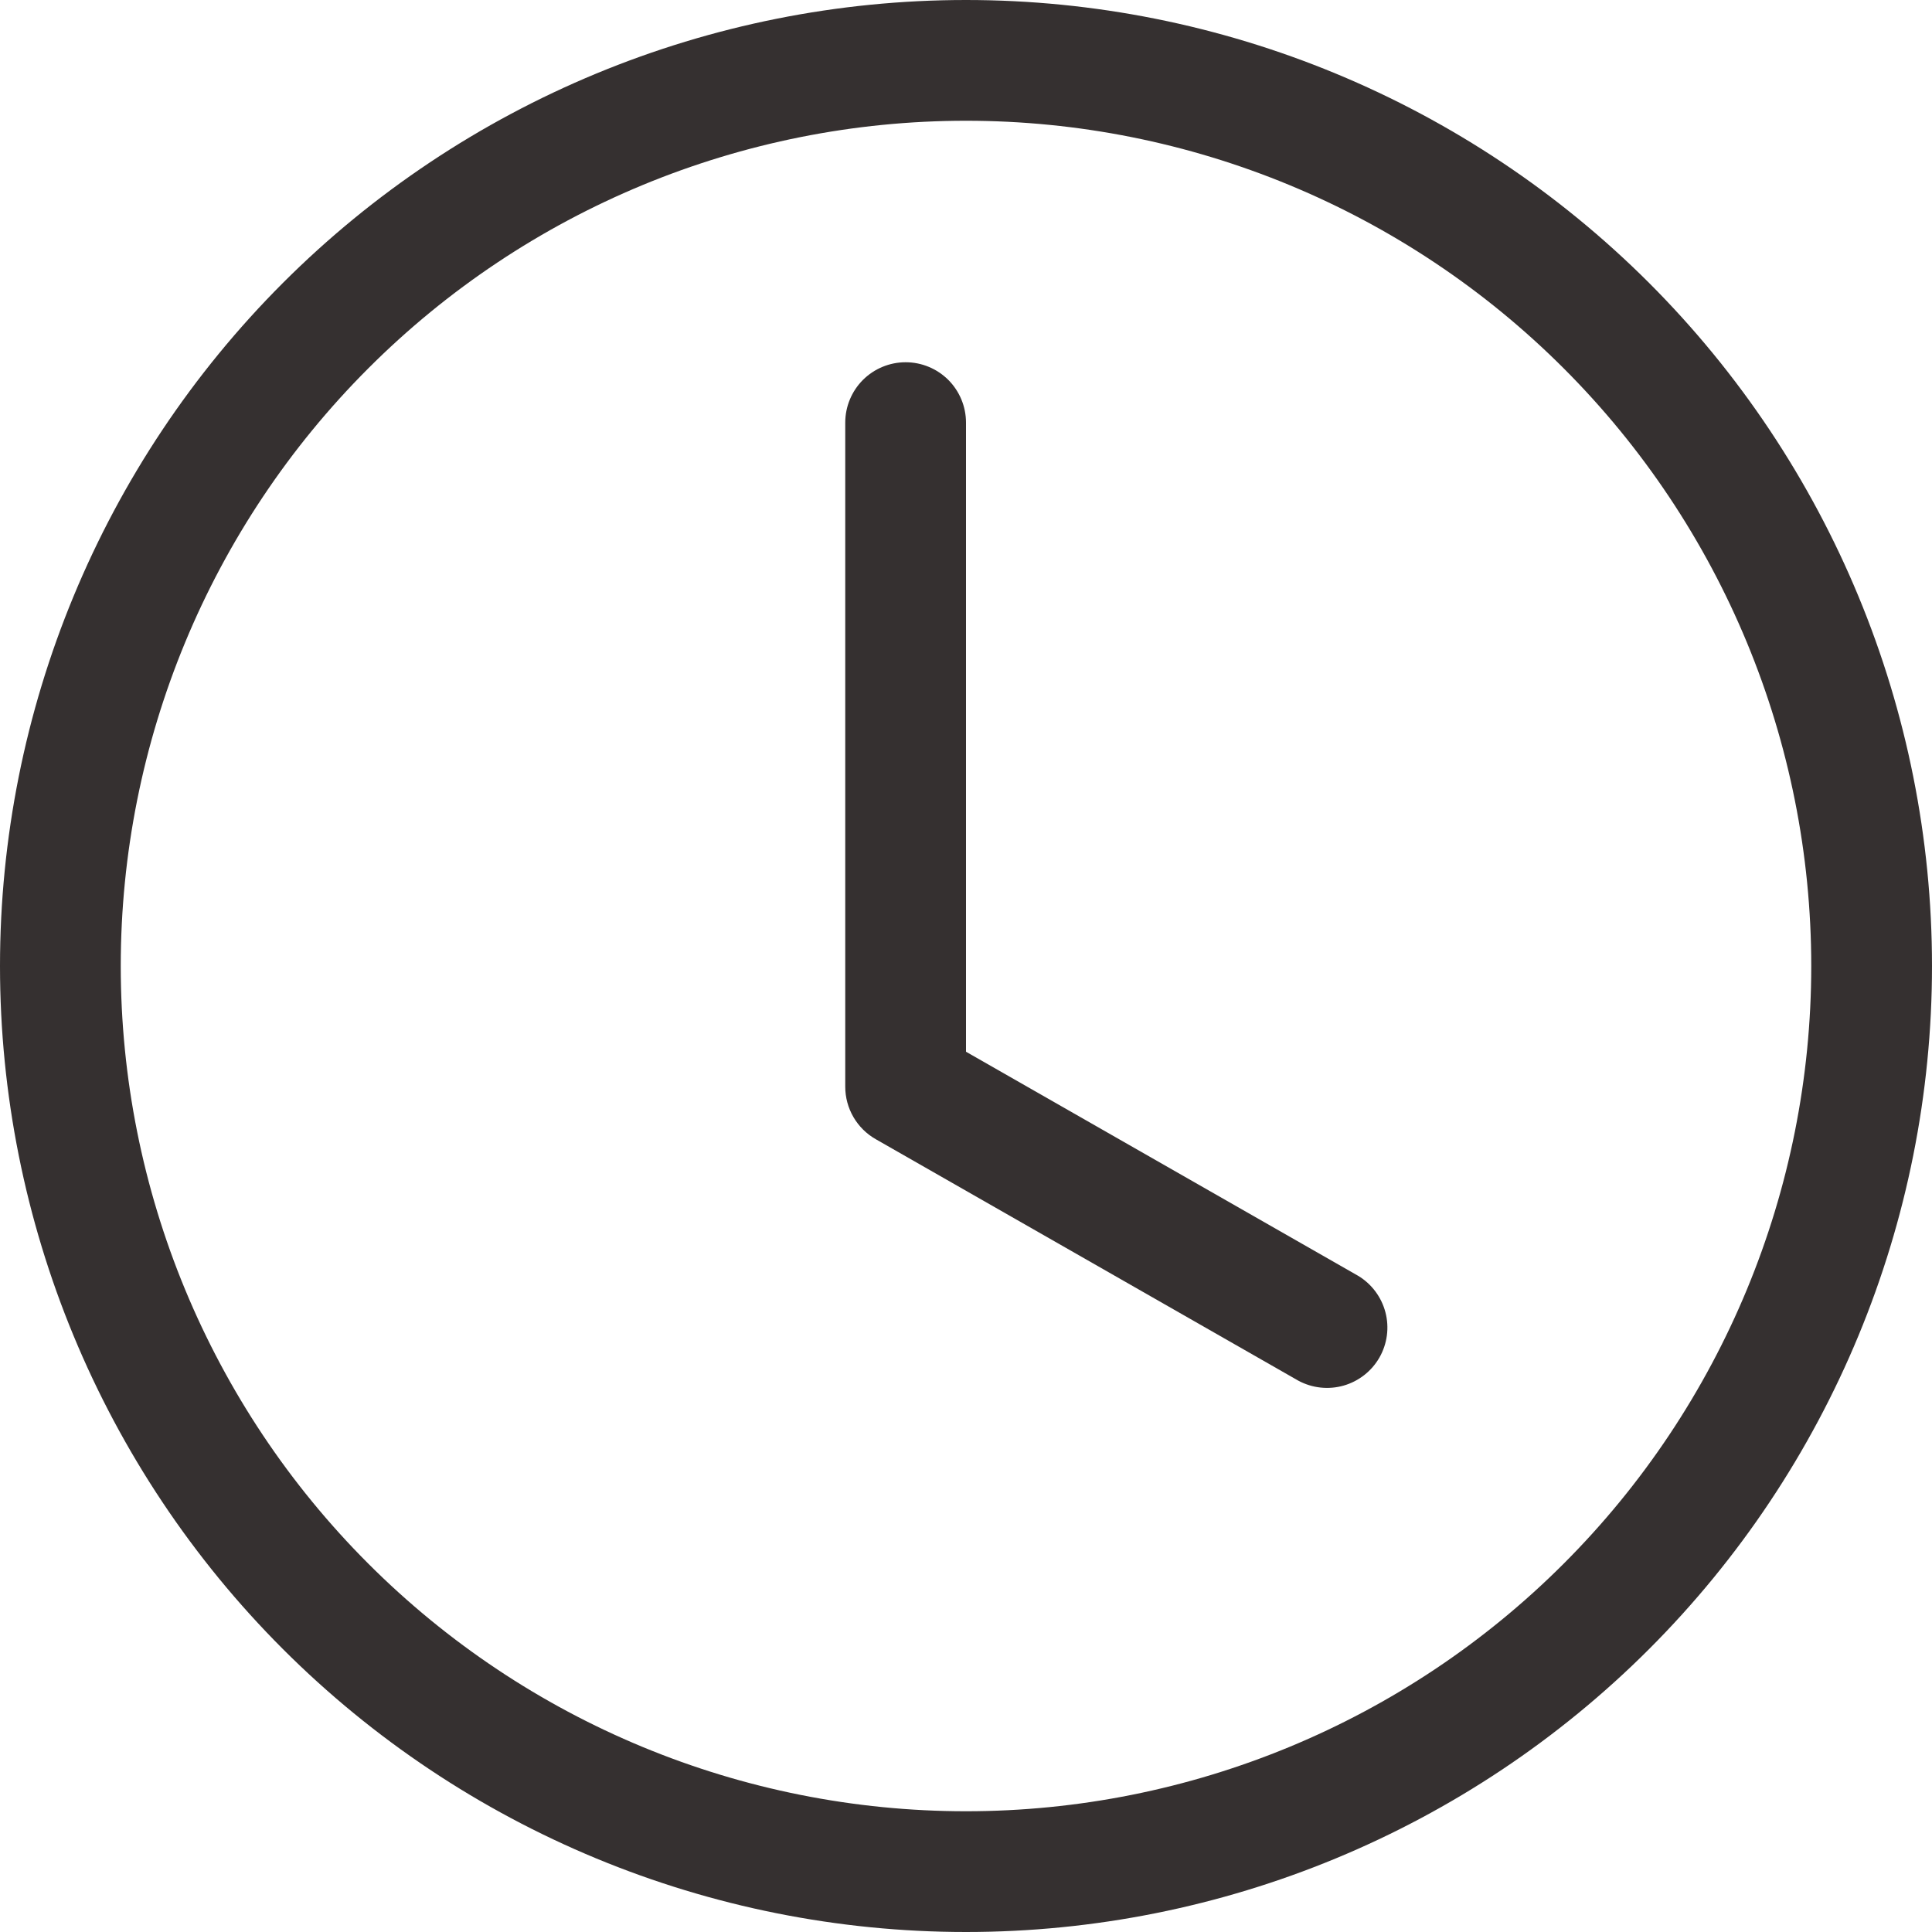 <svg xmlns="http://www.w3.org/2000/svg" width="48" height="48" viewBox="0 0 48 48" fill="none"><g clip-path="url(#clip0_2049_79)"><path d="M24 10.5C24 10.102 23.842 9.721 23.561 9.439C23.279 9.158 22.898 9 22.5 9C22.102 9 21.721 9.158 21.439 9.439C21.158 9.721 21 10.102 21 10.5V27C21 27.264 21.07 27.524 21.203 27.753C21.336 27.981 21.526 28.171 21.756 28.302L32.256 34.302C32.601 34.488 33.004 34.532 33.381 34.425C33.758 34.317 34.077 34.067 34.272 33.727C34.466 33.386 34.52 32.984 34.421 32.605C34.322 32.226 34.079 31.9 33.744 31.698L24 26.13V10.5Z" fill="#353030"></path><path d="M24 48C30.365 48 36.47 45.471 40.971 40.971C45.471 36.47 48 30.365 48 24C48 17.635 45.471 11.53 40.971 7.029C36.47 2.529 30.365 0 24 0C17.635 0 11.53 2.529 7.029 7.029C2.529 11.53 0 17.635 0 24C0 30.365 2.529 36.47 7.029 40.971C11.53 45.471 17.635 48 24 48ZM45 24C45 29.57 42.788 34.911 38.849 38.849C34.911 42.788 29.57 45 24 45C18.43 45 13.089 42.788 9.151 38.849C5.212 34.911 3 29.57 3 24C3 18.43 5.212 13.089 9.151 9.151C13.089 5.212 18.43 3 24 3C29.57 3 34.911 5.212 38.849 9.151C42.788 13.089 45 18.43 45 24Z" fill="#353030"></path></g><defs><clipPath id="clip0_2049_79"><rect width="48" height="48" fill="white"></rect></clipPath></defs></svg>
